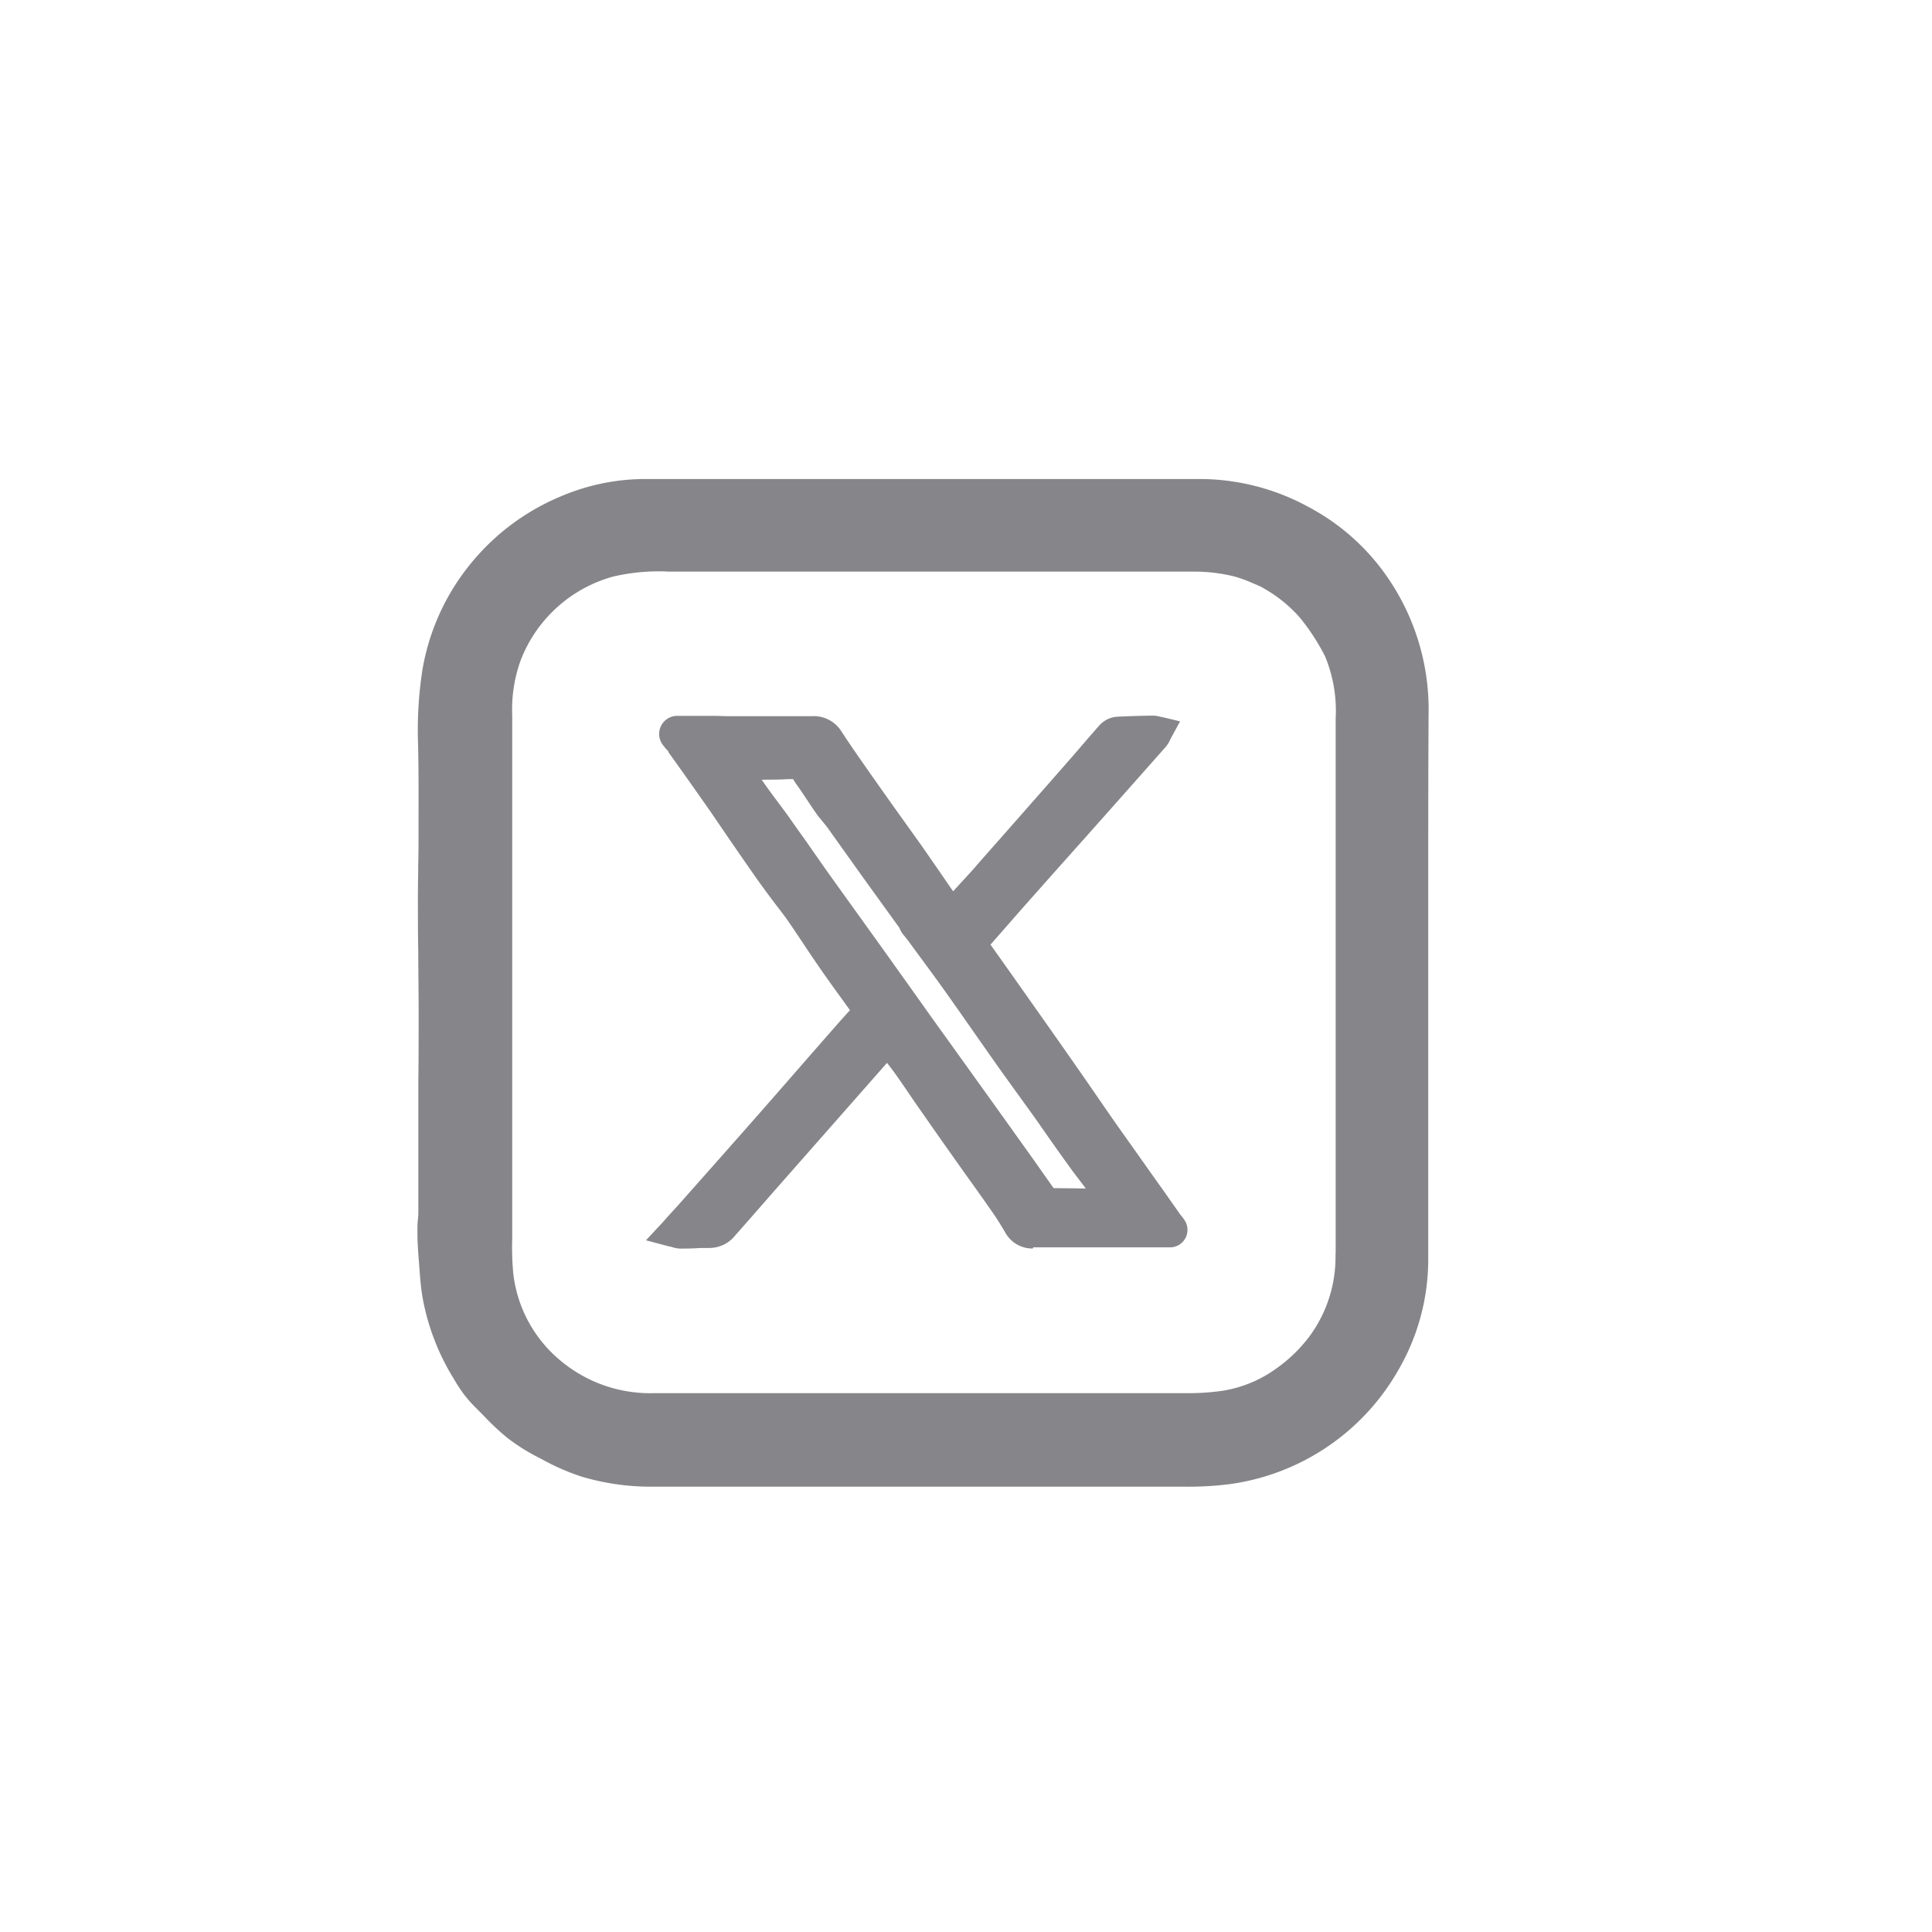 <svg xmlns="http://www.w3.org/2000/svg" width="32" height="32" viewBox="0 0 32 32">
  <g id="Group_176288" data-name="Group 176288" transform="translate(9170 16470)">
    <rect id="Rectangle_161521" data-name="Rectangle 161521" width="32" height="32" transform="translate(-9170 -16470)" fill="none"/>
    <path id="Path_104587" data-name="Path 104587" d="M16.742,8.348V8.071q0-.559,0-1.118c0-1,0-2.043.006-3.066a3.854,3.854,0,0,0-.663-2.233A3.671,3.671,0,0,0,14.763.465,3.764,3.764,0,0,0,12.973,0Q10.952,0,8.93,0H6.3C5.477,0,4.627,0,3.787,0H3.78A3.565,3.565,0,0,0,2.4.277,3.822,3.822,0,0,0,.848,1.444a3.778,3.778,0,0,0-.766,1.72A6.53,6.53,0,0,0,.011,4.407c.009.406.008.823.007,1.228v.253c0,.163,0,.326-.005.494,0,.19-.006.388-.005.584,0,.3,0,.591.006.886,0,.311.006.664.006,1,0,.37,0,.759-.005,1.1q0,.445,0,.891c0,.233,0,.466,0,.7,0,.193,0,.385,0,.578,0,.038,0,.084-.006.132C0,12.323,0,12.4,0,12.484c0,.14.009.287.024.474l.008.1c.011.158.023.321.052.494A3.857,3.857,0,0,0,.6,14.9a2.64,2.64,0,0,0,.175.267,2.391,2.391,0,0,0,.215.239l.108.109a4.223,4.223,0,0,0,.38.358,3.214,3.214,0,0,0,.546.343l.036.019a3.8,3.8,0,0,0,.651.286,4,4,0,0,0,1.172.169H8.935q1.643,0,3.285,0l.249,0,.244,0a5.433,5.433,0,0,0,.748-.043,3.807,3.807,0,0,0,2.781-1.88,3.646,3.646,0,0,0,.5-1.828q0-.56,0-1.12Zm-1.536,4.487a2.214,2.214,0,0,1-.428,1.361,2.458,2.458,0,0,1-.554.538,2.072,2.072,0,0,1-.886.367,3.929,3.929,0,0,1-.613.04c-.542,0-1.095,0-1.582,0H5.121c-.173,0-.346,0-.52,0H4.587c-.217,0-.442,0-.661,0a2.316,2.316,0,0,1-1.572-.552,2.195,2.195,0,0,1-.767-1.436,4.624,4.624,0,0,1-.017-.572c0-.068,0-.136,0-.2q0-1.486,0-2.972V7.116q0-1.6,0-3.2a2.4,2.4,0,0,1,.135-.9,2.293,2.293,0,0,1,1.536-1.4,3.317,3.317,0,0,1,.928-.082h8.688a2.738,2.738,0,0,1,.681.082,2.421,2.421,0,0,1,.3.11l.033.014a1.061,1.061,0,0,1,.171.085,2.292,2.292,0,0,1,.568.464,3.563,3.563,0,0,1,.422.645,2.365,2.365,0,0,1,.177,1.034q0,1.572,0,3.143V9.4q0,.463,0,.926v.185q0,1.162,0,2.324" transform="translate(-9163.086 -16462.066)" fill="#868589"/>
    <path id="Path_104588" data-name="Path 104588" d="M71.394,78.352c.091-.1.177-.19.259-.283q.674-.761,1.347-1.523c.426-.485.849-.973,1.275-1.459.091-.1.185-.207.278-.309.067-.073.07-.087.01-.171-.185-.26-.375-.516-.557-.778s-.343-.514-.518-.768c-.088-.127-.187-.247-.279-.372s-.186-.25-.275-.378c-.244-.351-.486-.7-.73-1.054q-.35-.5-.7-1c-.024-.034-.058-.062-.082-.1-.044-.063-.029-.1.048-.1.126,0,.253,0,.379,0,.149,0,.3.01.446.01.456,0,.913,0,1.369,0a.3.3,0,0,1,.291.143c.2.313.421.616.635.922s.452.631.674.949.438.635.657.953c.053.077.08.076.143,0,.184-.207.373-.41.556-.617q.747-.846,1.492-1.694c.17-.193.335-.391.506-.583a.185.185,0,0,1,.112-.061c.2-.012.4-.015.6-.02a.314.314,0,0,1,.067.015.5.5,0,0,1-.051.093q-.755.853-1.512,1.7-.424.477-.848.955c-.21.237-.417.477-.627.714a.066.066,0,0,0-.007.1q.6.841,1.19,1.685c.293.417.582.836.874,1.253.213.3.428.605.642.908l.52.74c.018.026.042.049.059.076.027.043.01.072-.04.072-.751,0-1.5-.005-2.253,0a.264.264,0,0,1-.252-.152c-.072-.117-.142-.234-.221-.346-.253-.36-.51-.717-.763-1.077q-.263-.372-.521-.746c-.106-.152-.207-.307-.315-.457s-.2-.267-.3-.4c-.029-.039-.054-.026-.078,0s-.065.088-.1.128q-.306.349-.613.7L73.05,77.306c-.279.318-.56.635-.838.954a.293.293,0,0,1-.232.11c-.158,0-.317.01-.475.011a.428.428,0,0,1-.111-.028m7.25-.5c0-.037,0-.069-.011-.086-.146-.2-.3-.388-.442-.586-.2-.271-.389-.547-.584-.82-.221-.309-.446-.616-.666-.926-.271-.383-.537-.77-.809-1.152-.215-.3-.436-.6-.654-.9-.031-.042-.067-.08-.1-.123-.015-.021-.018-.05-.033-.071-.2-.282-.408-.563-.611-.845s-.4-.556-.594-.833c-.05-.07-.111-.132-.161-.2-.1-.148-.2-.3-.3-.448a1.208,1.208,0,0,1-.091-.135.194.194,0,0,0-.192-.122c-.092,0-.183.013-.274.013-.221,0-.442,0-.662,0-.025,0-.051,0-.087,0,.035.045.063.076.086.11.092.134.181.271.276.4.124.173.255.34.378.513.2.277.392.558.59.836.322.451.645.9.967,1.349.267.374.533.749.8,1.123.285.4.572.795.857,1.192s.556.776.832,1.164c.123.173.243.348.367.521a.1.1,0,0,0,.073.037c.354.006.708.008,1.062.011,0,0,.005-.007.012-.016l-.03-.015" transform="translate(-9230.229 -16527.953)" fill="#868589"/>
    <path id="Path_104589" data-name="Path 104589" d="M77.337,78.632a.51.51,0,0,1-.461-.271l-.035-.058c-.06-.1-.116-.189-.177-.276q-.219-.313-.442-.623l-.321-.453c-.181-.256-.362-.517-.523-.747l-.122-.179c-.062-.091-.126-.185-.19-.275-.047-.065-.095-.128-.145-.193l-.338.384-1.576,1.79q-.3.345-.607.692a.541.541,0,0,1-.419.2c-.076,0-.151,0-.227.005s-.165.005-.249.006a.485.485,0,0,1-.163-.032l-.014,0-.4-.106.28-.3.088-.1c.058-.063.114-.123.169-.185l.241-.272c.363-.409.738-.833,1.105-1.25q.389-.443.776-.888l.5-.571c.074-.084.148-.166.22-.245l-.149-.207c-.118-.162-.239-.33-.356-.5-.094-.135-.186-.273-.275-.407s-.162-.243-.244-.362c-.051-.074-.107-.146-.165-.222-.037-.047-.073-.095-.109-.143l-.014-.019c-.088-.118-.179-.241-.265-.365q-.18-.257-.358-.516T72,71.4c-.231-.33-.467-.665-.7-.989L71.3,70.4a.263.263,0,0,0-.019-.021.672.672,0,0,1-.063-.075.3.3,0,0,1,.245-.494c.113,0,.226,0,.338,0h.053l.185,0c.089,0,.173.005.257.005h.5c.336,0,.612,0,.87,0h.009a.542.542,0,0,1,.494.257c.163.252.34.5.512.747l.118.167q.157.223.316.445c.12.168.24.336.358.5.17.243.341.492.506.732l.037.053.13-.143c.1-.108.2-.216.292-.325.433-.49.907-1.028,1.491-1.694.073-.083.146-.168.218-.252.094-.109.191-.222.289-.332a.435.435,0,0,1,.284-.145c.173-.01.346-.014.514-.018l.1,0a.371.371,0,0,1,.11.018l.014,0,.317.076-.156.286-.01.021a.469.469,0,0,1-.074.118q-.646.73-1.294,1.459l-.5.56-.568.64-.292.333-.246.281c.366.516.74,1.046,1.112,1.575q.236.336.47.673l.4.58q.188.269.379.536l.263.372.284.4.236.336.014.017a.635.635,0,0,1,.052.069.29.29,0,0,1-.251.456l-1.292,0c-.371,0-.675,0-.959,0Zm-.013-.5h.013v.25l0-.25.438,0-.181,0a.352.352,0,0,1-.272-.141c-.071-.1-.141-.2-.21-.3l-.158-.224q-.415-.583-.832-1.164l-.385-.536-.472-.657-.413-.58-.387-.543-.44-.614q-.264-.368-.528-.736-.142-.2-.281-.4c-.1-.146-.2-.292-.309-.437-.061-.085-.125-.171-.188-.254s-.128-.17-.19-.258-.12-.173-.177-.258l-.1-.15c-.01-.015-.024-.032-.042-.054l-.034-.043.232.332q.188.269.374.54t.356.514c.082.118.171.238.257.353l.014.019c.034.045.068.09.1.135.06.078.123.159.181.244.085.123.168.248.248.369s.178.268.269.4c.114.164.234.33.351.491l.2.284a.337.337,0,0,1-.029.486c-.089.1-.183.2-.275.3l-.5.571q-.388.445-.777.889c-.368.418-.743.842-1.107,1.252l-.139.157h.036c.017,0,.024,0,.045-.024q.3-.348.609-.694l1.576-1.791.389-.442c.013-.015.028-.035.043-.055s.035-.047.054-.069a.3.3,0,0,1,.233-.116.292.292,0,0,1,.237.124c.039.052.079.1.119.156.062.081.127.164.188.25s.134.192.2.286l.119.174c.16.229.34.49.52.744l.32.451q.222.313.444.626c.07.1.133.2.194.3l.035.057A.245.245,0,0,0,77.324,78.131Zm1.4,0H79.2l-.063-.089L79,77.845l-.118.166A.255.255,0,0,1,78.727,78.128Zm.144-.439.027.013-.046-.066-.262-.371q-.19-.269-.38-.538l-.405-.581q-.234-.336-.469-.671c-.4-.567-.8-1.134-1.189-1.684a.314.314,0,0,1,.023-.411q.167-.189.333-.379l.294-.335.569-.641.5-.56,1.01-1.138-.089,0c-.09.1-.179.205-.266.306-.073.085-.147.171-.221.255-.585.666-1.059,1.2-1.492,1.695-.1.111-.2.22-.3.33s-.174.191-.26.288a.351.351,0,0,1-.262.137.338.338,0,0,1-.274-.166l-.153-.223c-.164-.239-.334-.487-.5-.728-.117-.168-.236-.334-.355-.5q-.16-.224-.319-.448l-.117-.166c-.175-.247-.355-.5-.524-.764a.087.087,0,0,0-.019-.023.158.158,0,0,0-.056-.006c-.264,0-.542,0-.879,0-.257,0-.52,0-.769-.006l-.175,0,.062.088.485-.024.067,0h.66c.043,0,.089,0,.137-.006s.089-.006.133-.007H73.4a.445.445,0,0,1,.409.262.464.464,0,0,0,.036.052c.013.018.026.035.038.053l.1.142c.067.1.136.2.205.3.019.028.044.057.07.088s.059.071.089.112q.158.219.314.44l.28.393.321.445.289.4a.369.369,0,0,1,.045.087l.028.035c.019.023.038.046.056.07l.169.231c.16.219.326.445.487.67.146.2.292.414.433.616q.188.269.377.537c.131.185.264.369.4.553l.268.372.226.318c.116.165.237.335.357.5.08.109.164.22.246.327.065.085.131.171.195.257A.282.282,0,0,1,78.871,77.689Zm-1.188-.061.533.006c-.075-.1-.152-.2-.227-.3-.122-.168-.244-.339-.361-.505L77.4,76.51l-.267-.371c-.134-.185-.268-.37-.4-.557s-.253-.36-.379-.54c-.14-.2-.286-.409-.43-.612-.158-.223-.323-.447-.483-.664l-.17-.232c-.012-.016-.025-.031-.037-.047s-.041-.049-.062-.078a.372.372,0,0,1-.045-.087l-.276-.382-.322-.446-.282-.395q-.156-.219-.312-.438c-.019-.026-.042-.053-.066-.083s-.065-.077-.1-.123c-.072-.1-.143-.209-.211-.311l-.094-.14-.025-.035a.9.9,0,0,1-.073-.111l-.085,0c-.136.009-.288.009-.436.009.028.041.056.082.085.122.06.084.122.167.184.25s.13.174.194.263c.1.146.208.293.311.44q.139.2.279.4.263.368.527.735l.441.614.388.544.412.579.471.656.385.536q.417.582.833,1.165l.16.228Z" transform="translate(-9230.229 -16527.953)" fill="#868589"/>
  </g>
</svg>
